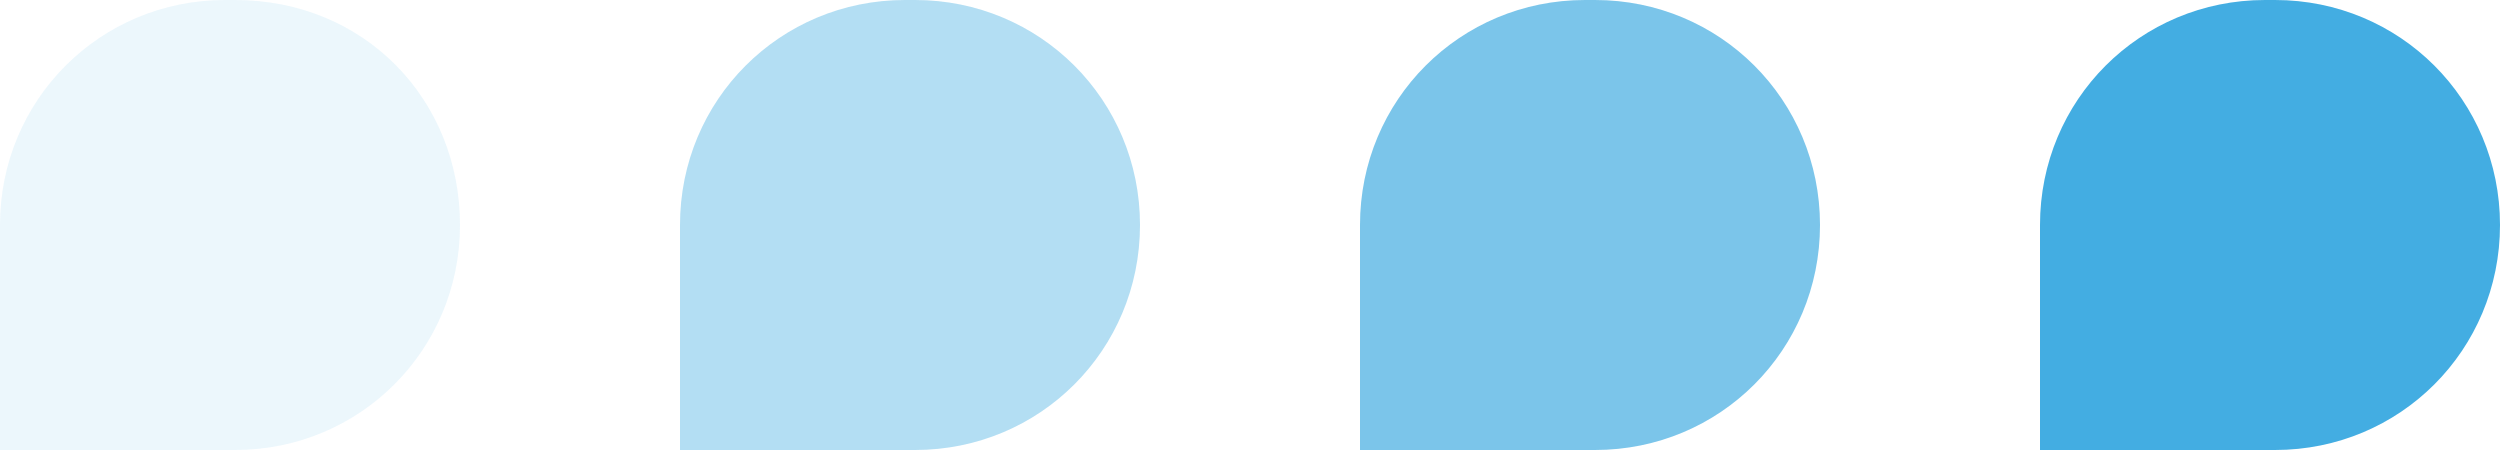 <svg id="Layer_2" width="50" height="9.1" xmlns="http://www.w3.org/2000/svg" version="1.1" viewBox="0 0 50 9.1"><path fill="#43ade2" opacity=".1" d="M4.7 0h-.2C2 0 0 2 0 4.5V9h4.7c2.5 0 4.5-2 4.5-4.5S7.3 0 4.7 0z"/><path fill="#43ade2" opacity=".4" d="M18.3 0h-.2c-2.5 0-4.5 2-4.5 4.5V9h4.7c2.5 0 4.5-2 4.5-4.5S20.8 0 18.3 0z"/><path fill="#43ade2" opacity=".7" d="M31.9 0h-.2c-2.5 0-4.5 2-4.5 4.5V9h4.7c2.5 0 4.5-2 4.5-4.5S34.4 0 31.9 0z"/><path fill="#43ade2" d="M45.5 0h-.2c-2.5 0-4.5 2-4.5 4.5V9h4.7C48 9 50 7 50 4.5S48 0 45.5 0z"/></svg>